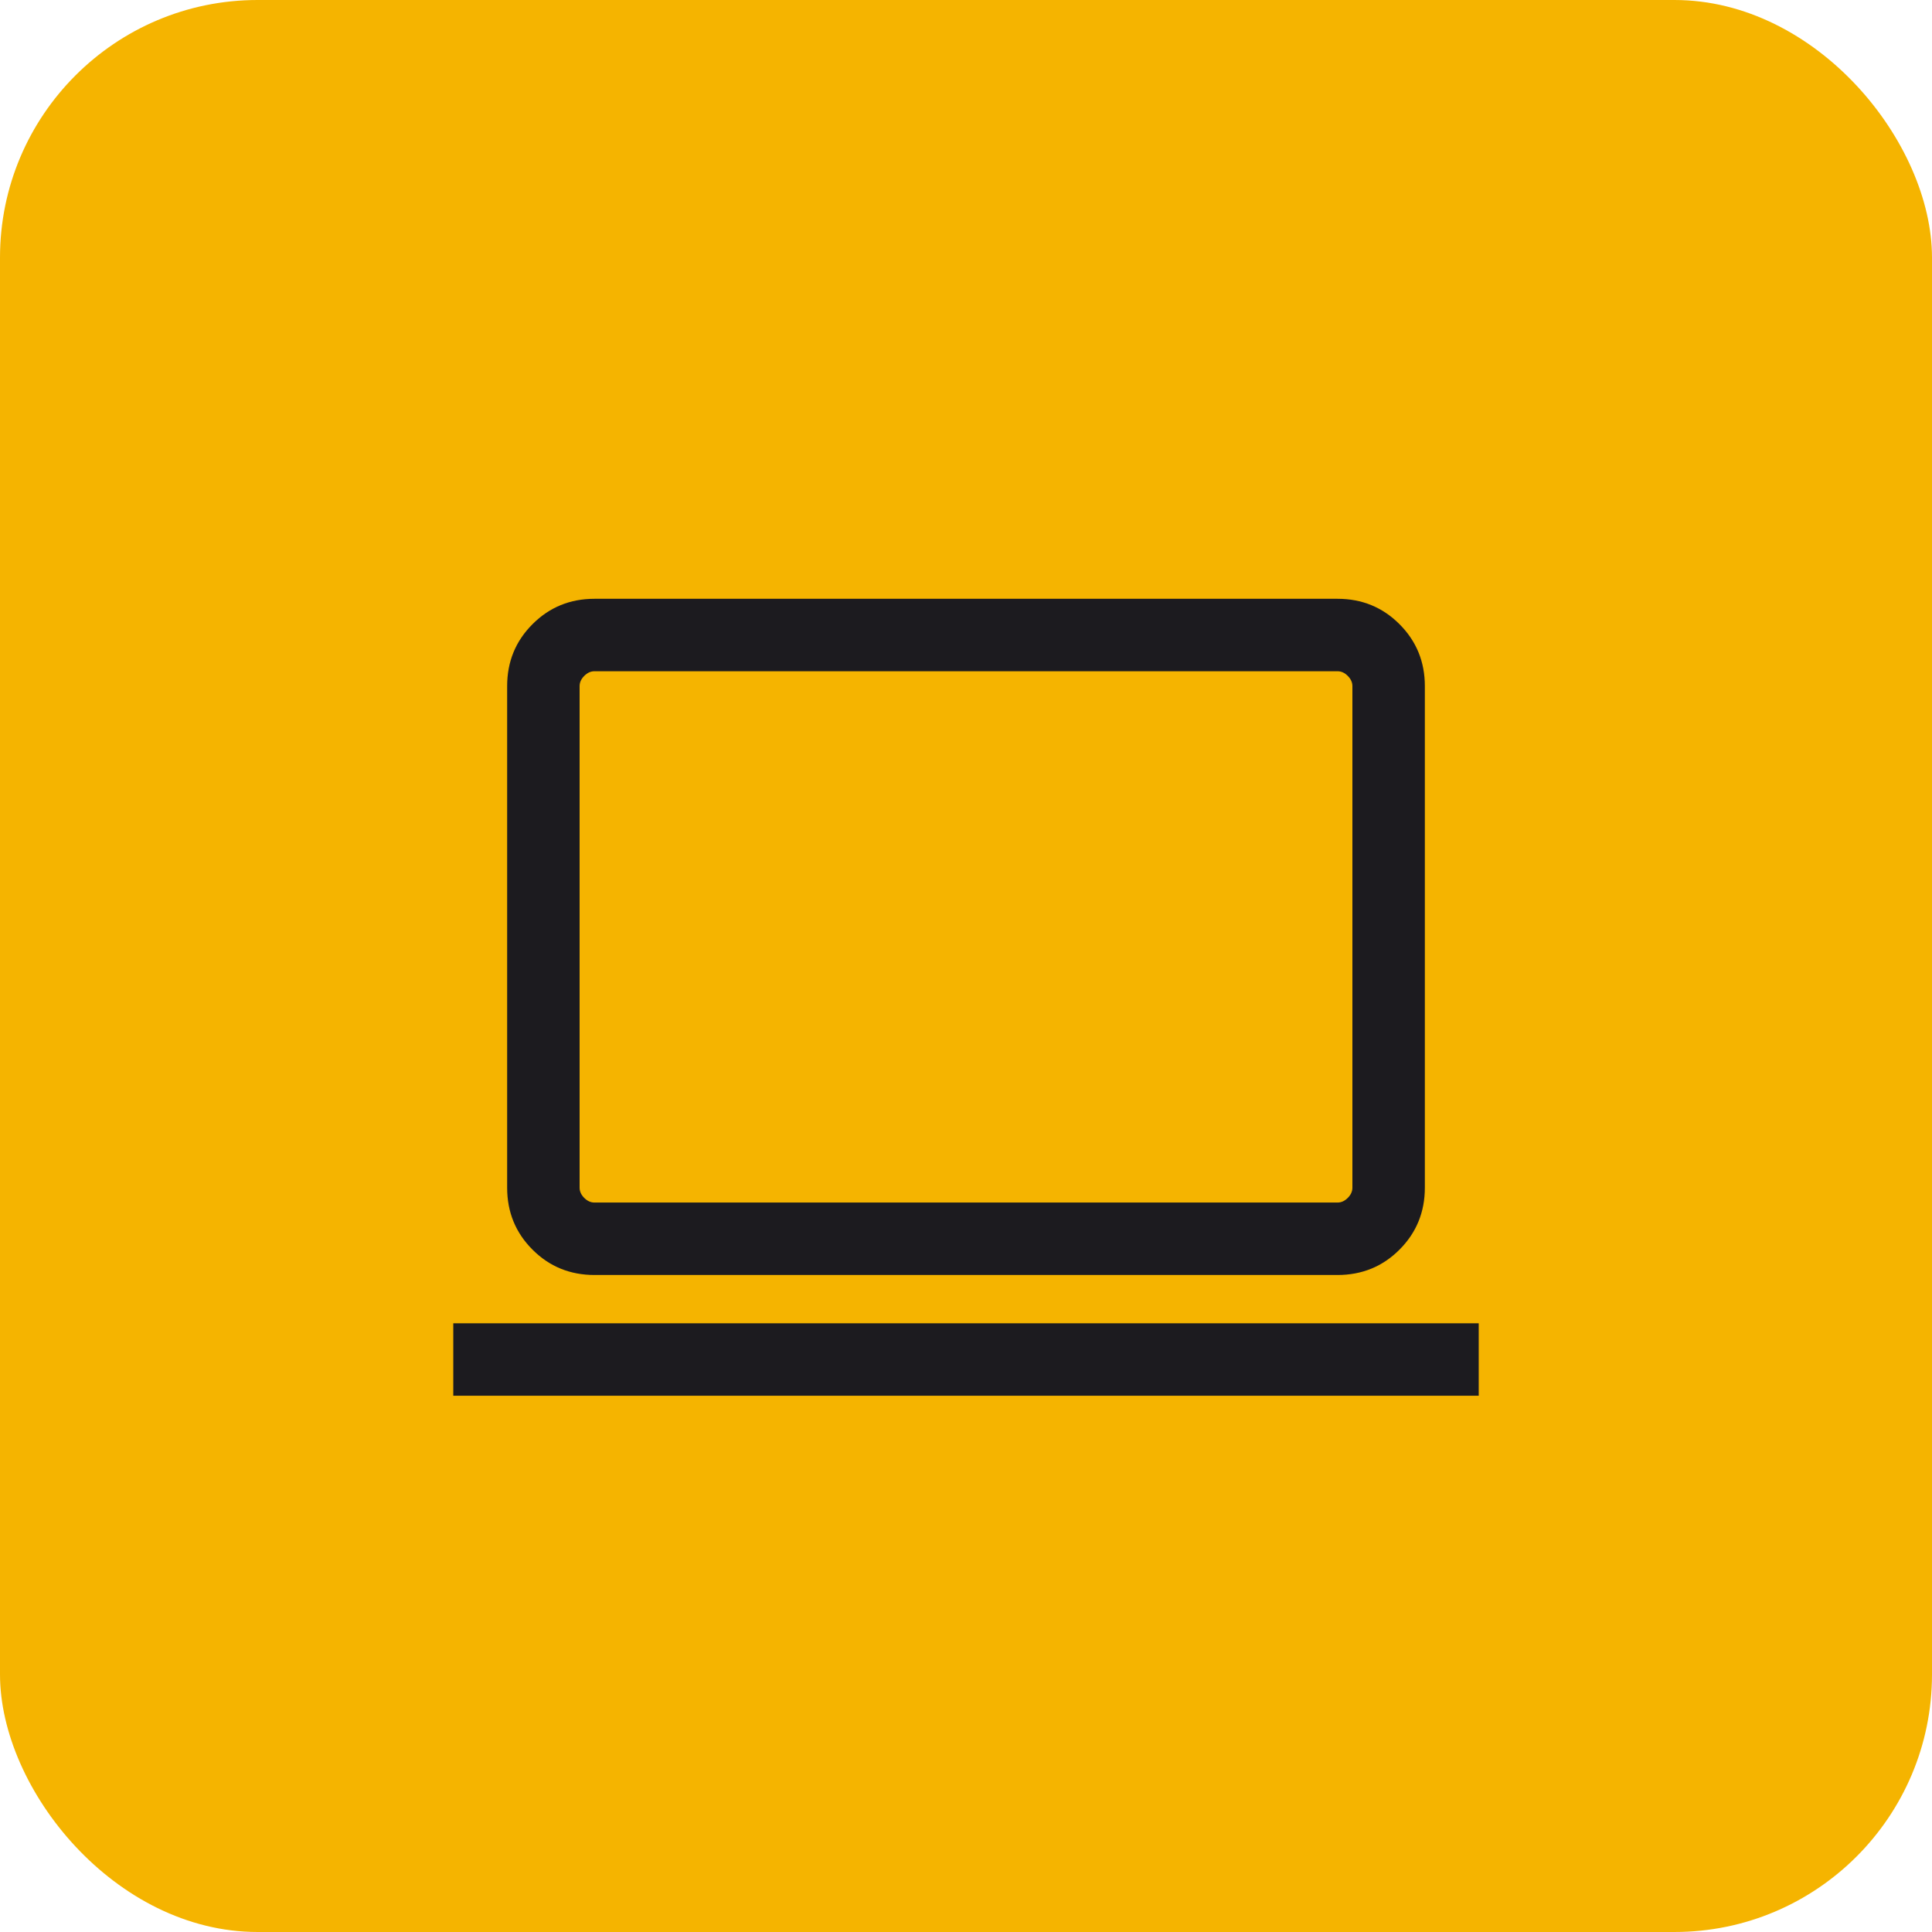 <svg xmlns="http://www.w3.org/2000/svg" width="60" height="60" viewBox="0 0 60 60" fill="none"><rect width="60" height="60" rx="8" fill="#F5B400"></rect><mask id="mask0_4026_2" style="mask-type:alpha" maskUnits="userSpaceOnUse" x="12" y="13" width="36" height="36"><rect x="12" y="13" width="36" height="36" fill="#D9D9D9"></rect></mask><g mask="url(#mask0_4026_2)"></g><path d="M14.077 43.346V41.096H45.923V43.346H14.077ZM18.462 39.596C17.704 39.596 17.062 39.334 16.538 38.809C16.012 38.284 15.75 37.642 15.75 36.885V21.308C15.75 20.55 16.012 19.909 16.538 19.384C17.062 18.859 17.704 18.596 18.462 18.596H41.538C42.296 18.596 42.938 18.859 43.462 19.384C43.987 19.909 44.25 20.55 44.25 21.308V36.885C44.25 37.642 43.987 38.284 43.462 38.809C42.938 39.334 42.296 39.596 41.538 39.596H18.462ZM18.462 37.346H41.538C41.654 37.346 41.76 37.298 41.856 37.202C41.952 37.106 42 37 42 36.885V21.308C42 21.192 41.952 21.087 41.856 20.991C41.76 20.894 41.654 20.846 41.538 20.846H18.462C18.346 20.846 18.24 20.894 18.144 20.991C18.048 21.087 18 21.192 18 21.308V36.885C18 37 18.048 37.106 18.144 37.202C18.24 37.298 18.346 37.346 18.462 37.346Z" fill="#1C1B1F"></path></svg>